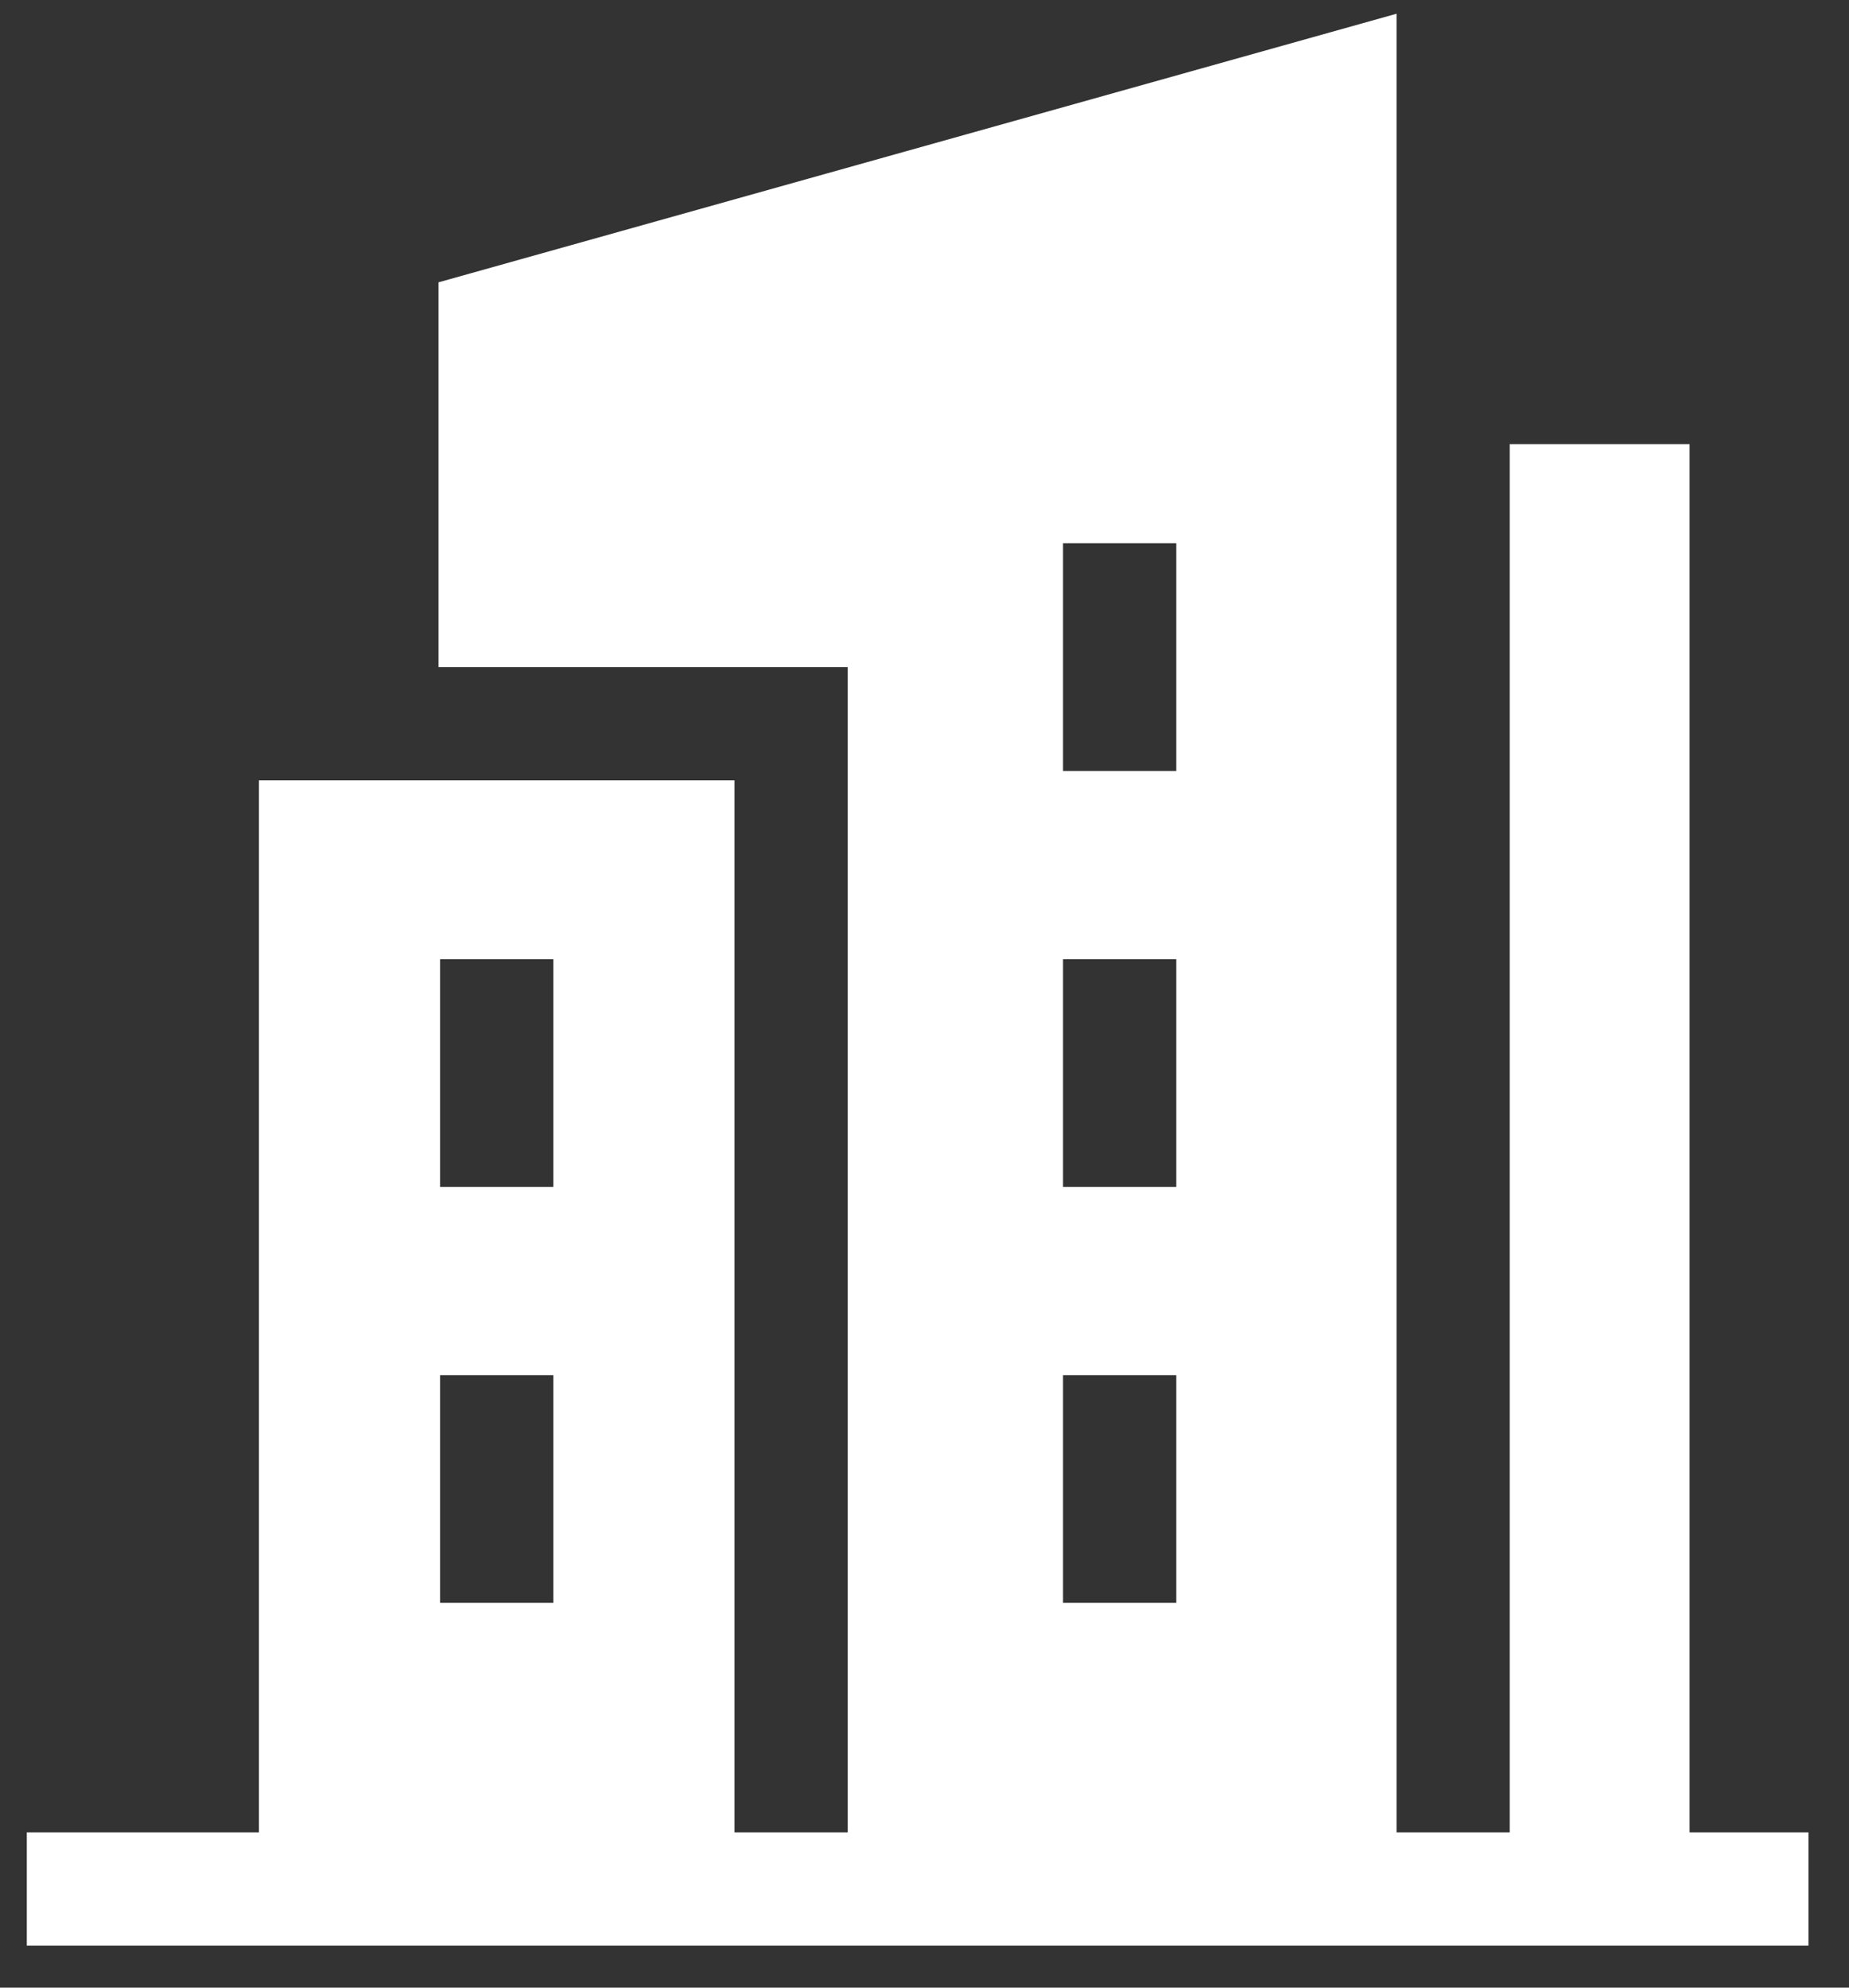 <svg width="40" height="43" viewBox="0 0 40 43" fill="none" xmlns="http://www.w3.org/2000/svg">
<rect x="0" y="0" width="40" height="43" fill="#333333" stroke="none"/>
<path d="M36.551 39.642V9.608H32.661V39.642H30.212V0.297L9.486 6.108V14.433H18.339V39.642H15.89V16.882H5.602V39.642H0.58V42.091H39.123V39.642H36.551ZM22.997 25.678V20.751H25.447V25.678H22.997ZM25.447 29.749V34.676H22.997V29.749H25.447ZM22.997 16.68V11.752H25.447V16.68H22.997ZM9.521 20.751H11.971V25.678H9.521V20.751ZM9.521 29.749H11.971V34.676H9.521V29.749Z" fill="white"/>
</svg>
